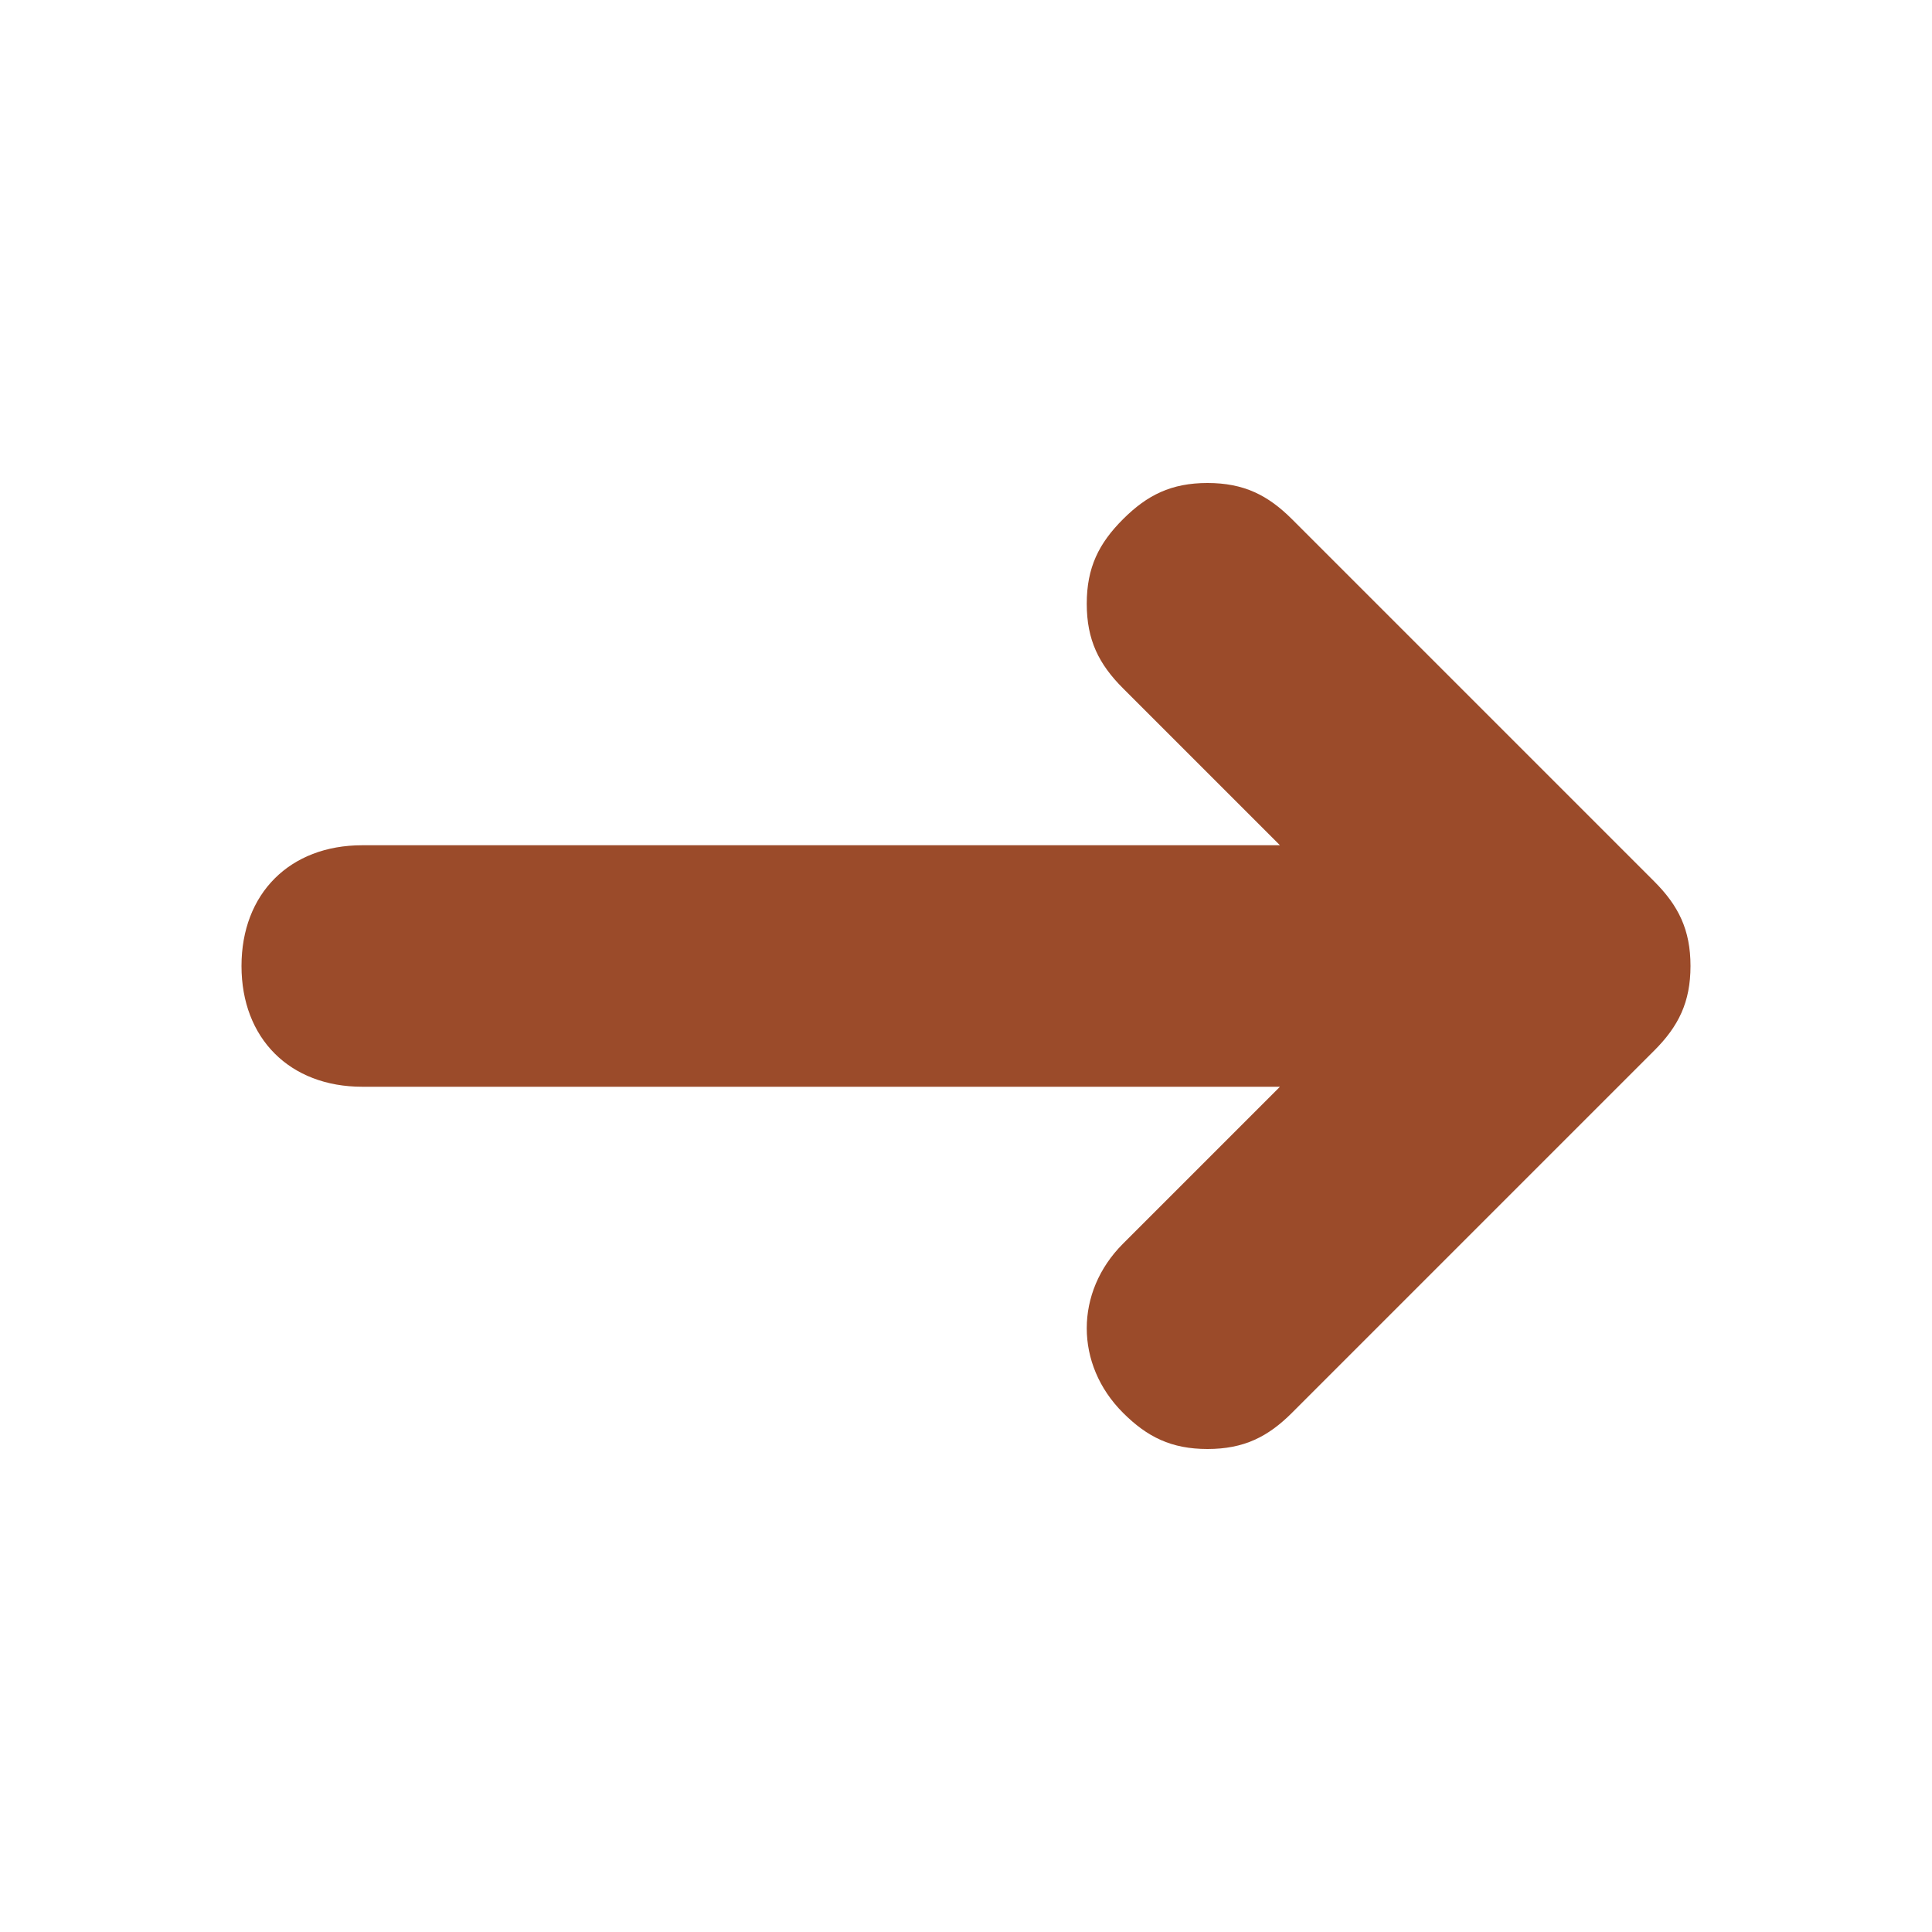 <?xml version="1.0" encoding="UTF-8"?>
<svg id="Layer_1" xmlns="http://www.w3.org/2000/svg" version="1.1" viewBox="0 0 16 16">
  <!-- Generator: Adobe Illustrator 29.5.1, SVG Export Plug-In . SVG Version: 2.1.0 Build 141)  -->
  <defs>
    <style>
      .st0 {
        fill: #9b4b2a;
      }
    </style>
  </defs>
  <path class="st0" d="M10,12c-.3,0-.5-.1-.7-.3-.4-.4-.4-1,0-1.4l1.3-1.3H3c-.6,0-1-.4-1-1s.4-1,1-1h7.6l-1.3-1.3c-.2-.2-.3-.4-.3-.7s.1-.5.3-.7.4-.3.7-.3.5.1.7.3l3,3c.2.2.3.4.3.7,0,.3-.1.5-.3.7l-3,3c-.2.2-.4.3-.7.3Z"/>
</svg>